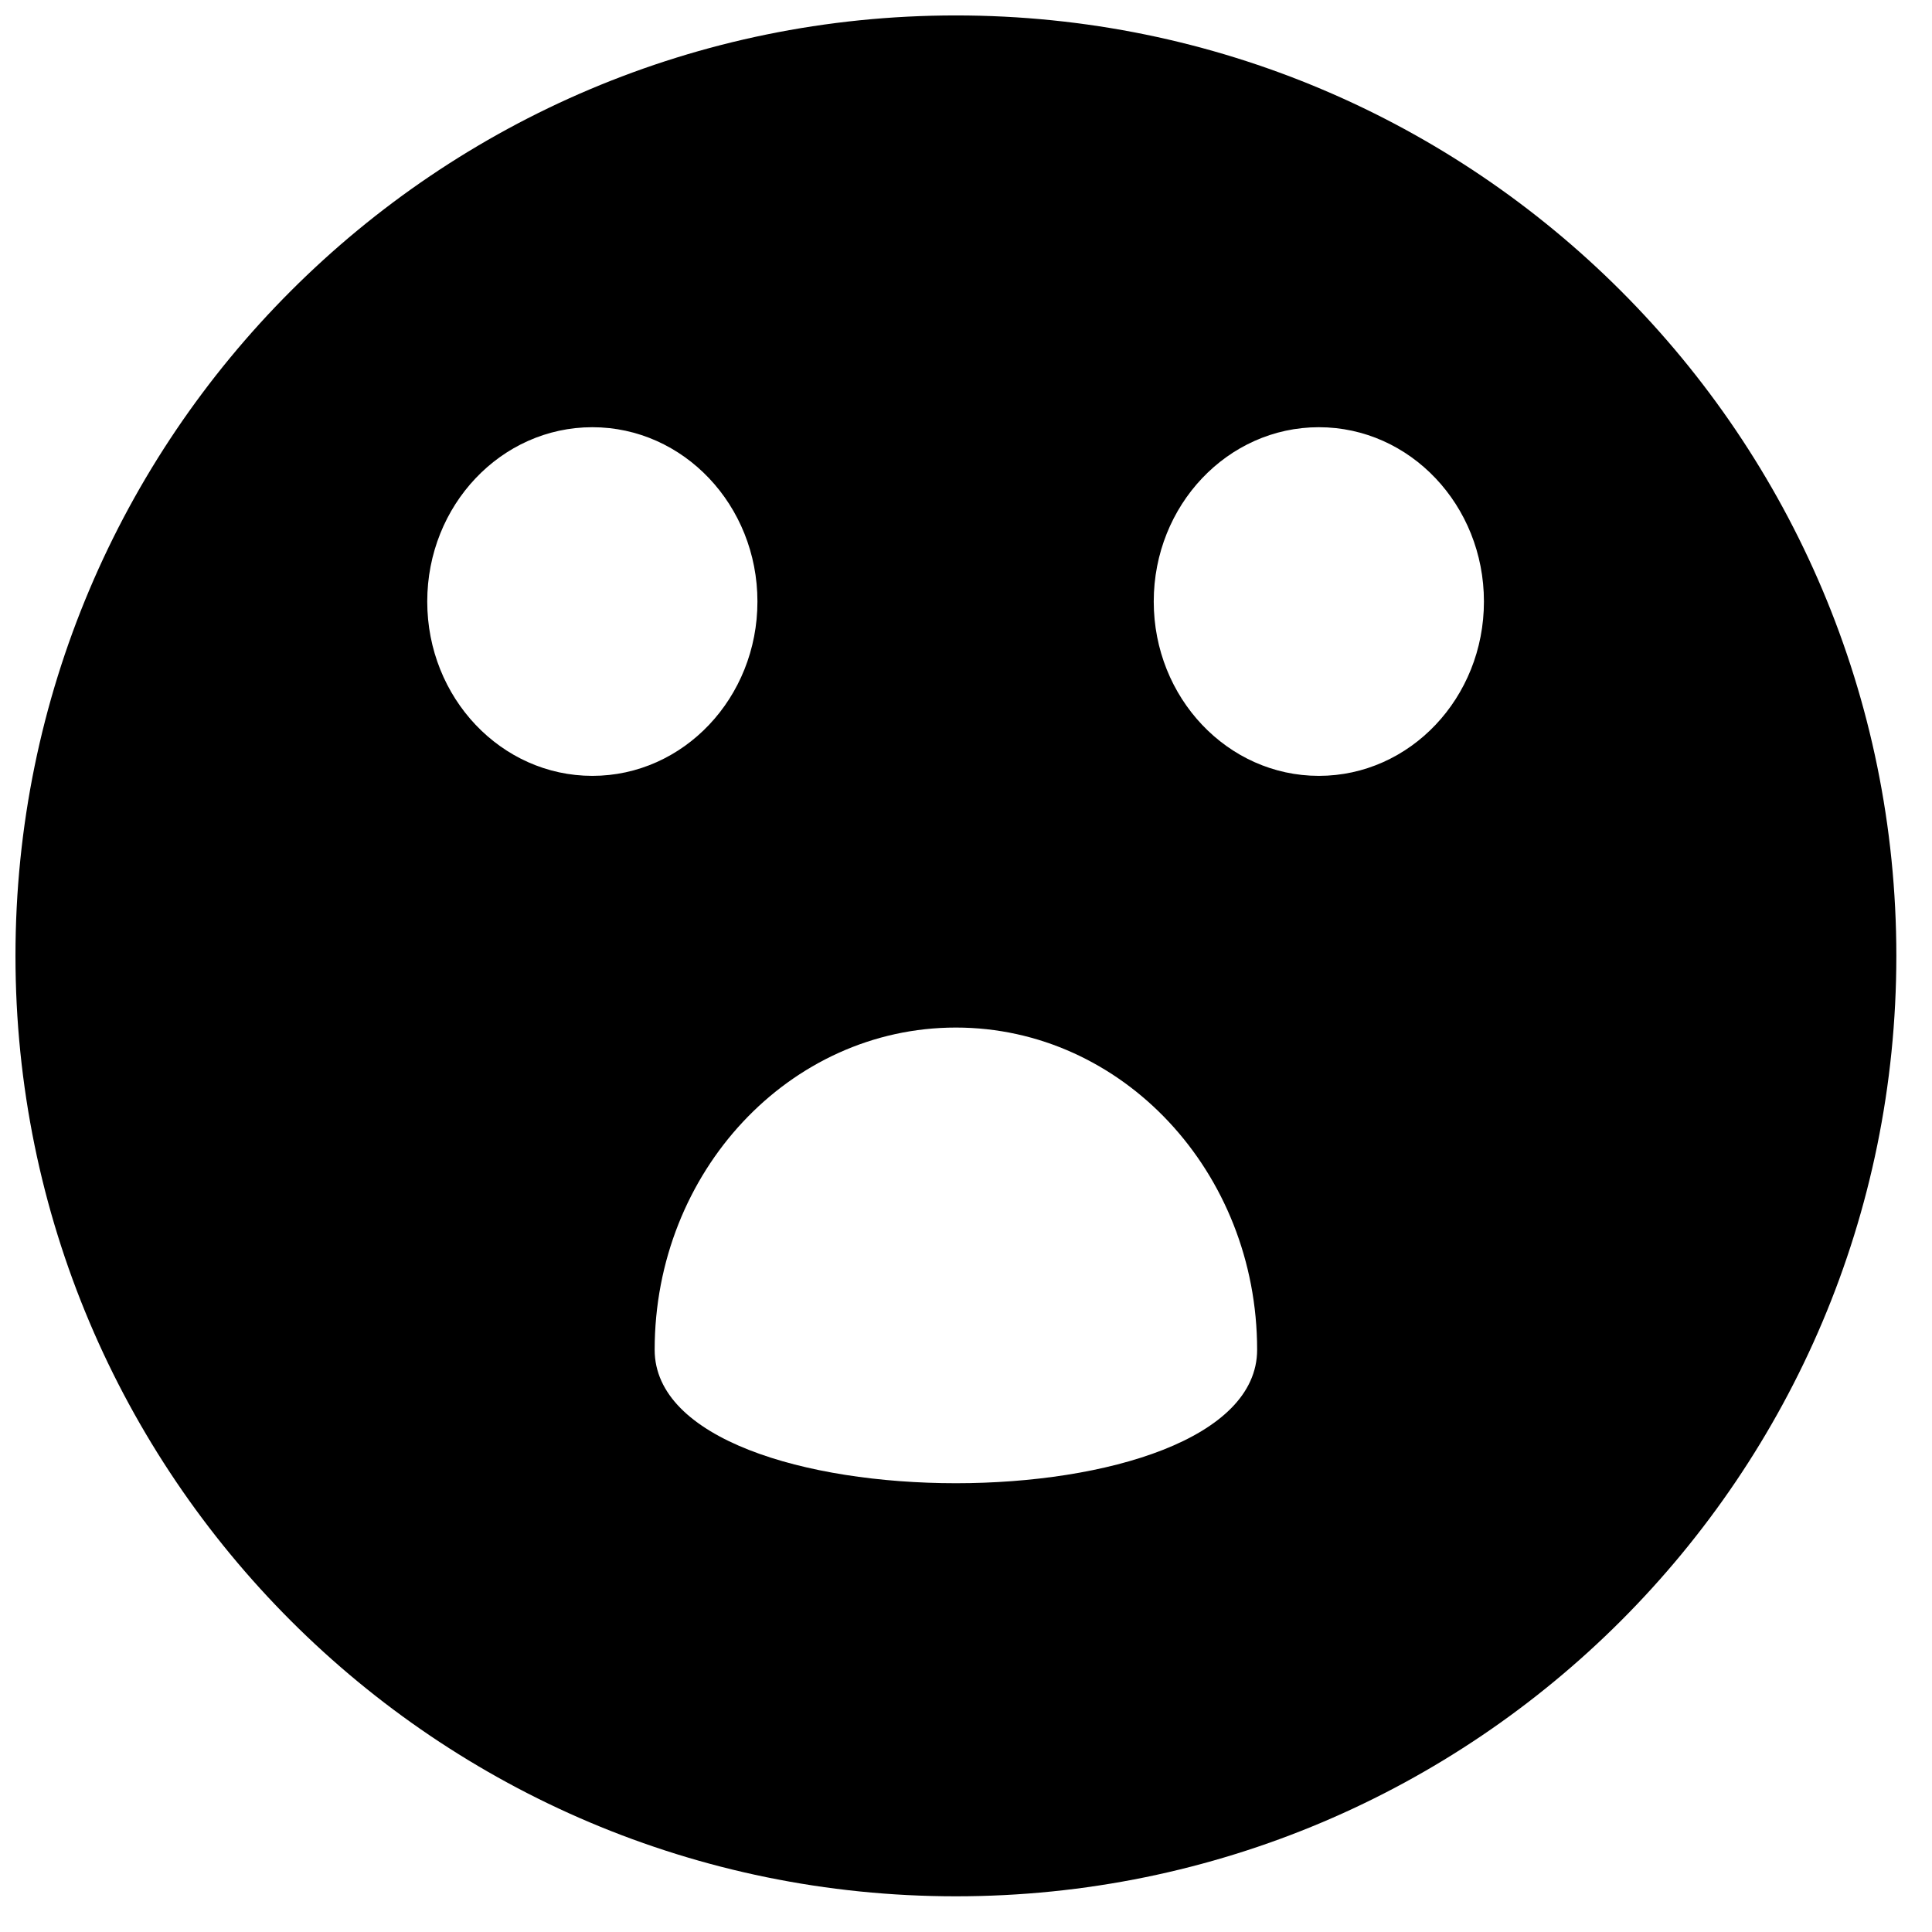 <?xml version="1.0" encoding="UTF-8"?>
<!-- Uploaded to: SVG Repo, www.svgrepo.com, Generator: SVG Repo Mixer Tools -->
<svg width="800px" height="800px" version="1.1" viewBox="144 144 512 512" xmlns="http://www.w3.org/2000/svg">
 <defs>
  <clipPath id="a">
   <path d="m148.09 148.09h498.91v498.91h-498.91z"/>
  </clipPath>
 </defs>
 <g clip-path="url(#a)">
  <path d="m397.32 646.54c137.64 0 249.23-111.58 249.23-249.23 0-137.64-111.58-249.22-249.23-249.22-137.64 0-249.22 111.58-249.22 249.22 0 137.64 111.58 249.23 249.22 249.23zm79.832-144.84c0-47.156-35.742-85.387-79.832-85.387-44.086 0-79.828 38.23-79.828 85.387 0 47.16 159.66 47.16 159.66 0zm16.355-152.09c24.164 0 43.75-20.684 43.75-46.199 0-25.512-19.586-46.195-43.75-46.195-24.164 0-43.754 20.684-43.754 46.195 0 25.516 19.59 46.199 43.754 46.199zm-192.53 0c24.164 0 43.75-20.684 43.75-46.199 0-25.512-19.586-46.195-43.75-46.195-24.164 0-43.754 20.684-43.754 46.195 0 25.516 19.59 46.199 43.754 46.199z" fill-rule="evenodd"/>
 </g>
</svg>